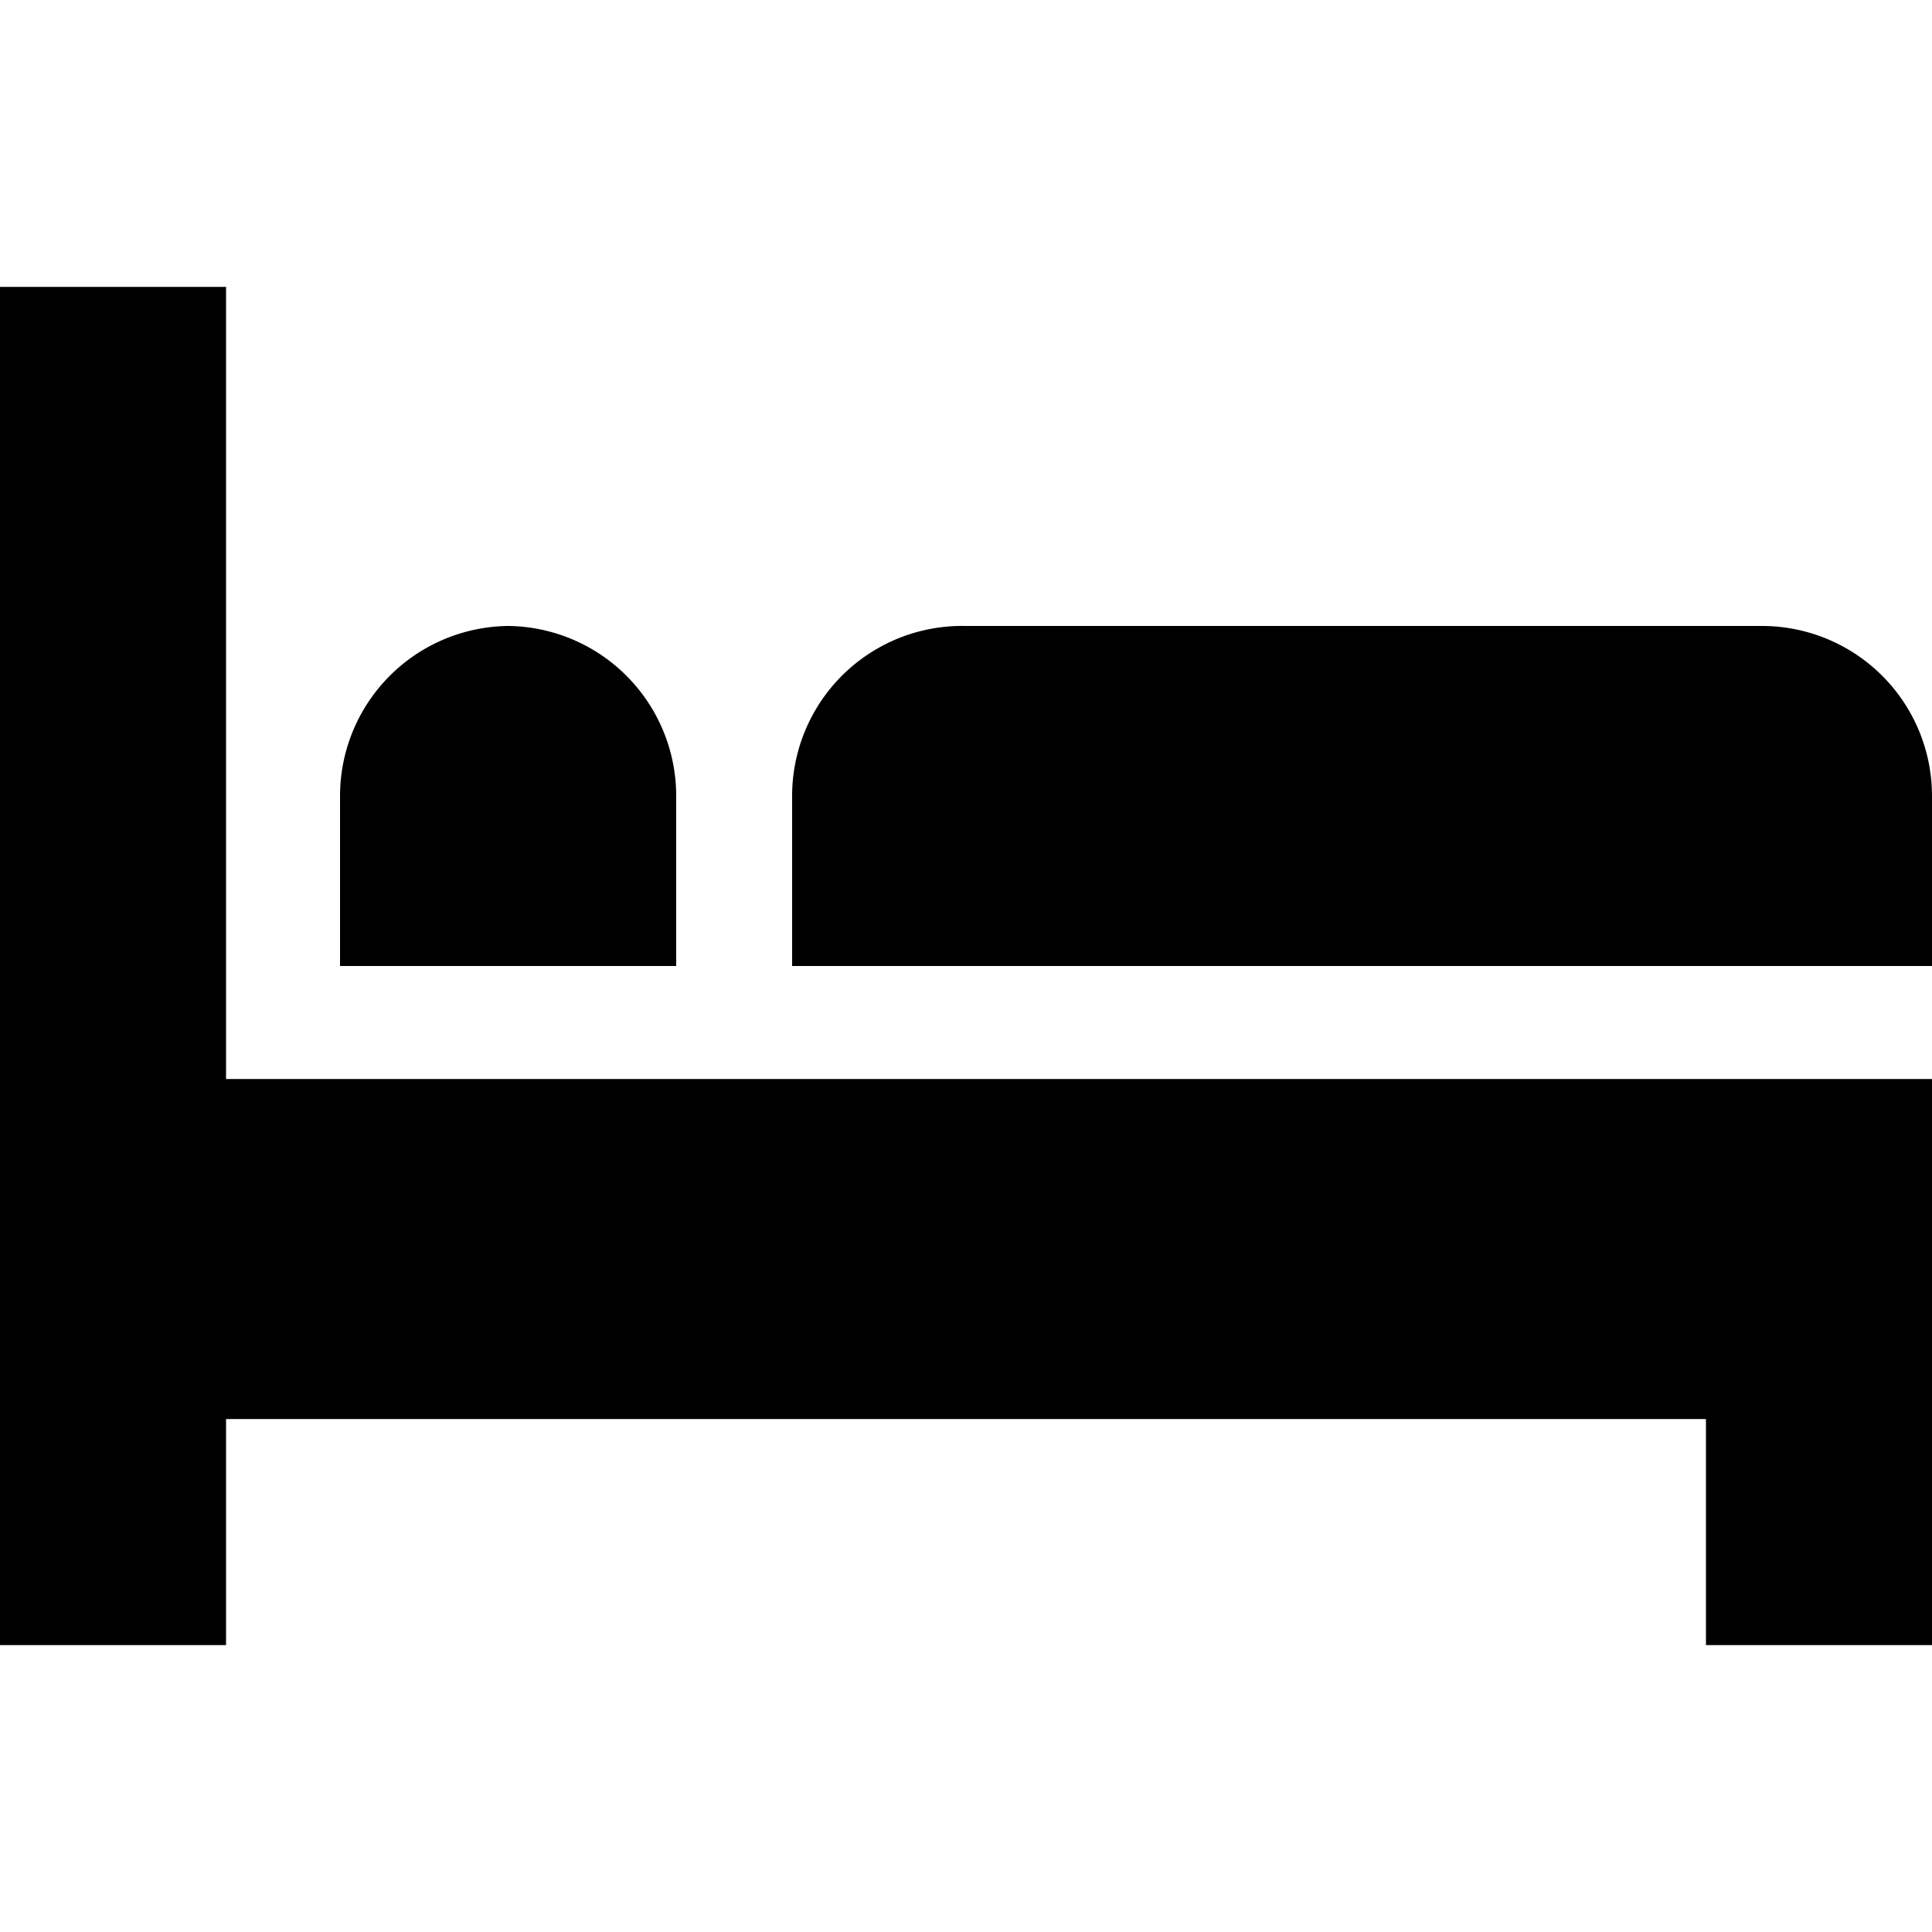 <svg id="Layer_1" data-name="Layer 1" xmlns="http://www.w3.org/2000/svg" viewBox="0 0 20 20"><title>ico_bed</title><polygon points="2.34 11.17 2.34 2.97 0 2.97 0 17.03 2.34 17.03 2.34 14.69 17.66 14.69 17.66 17.03 20 17.03 20 14.69 20 11.17 2.34 11.17"/><path d="M5.27,6.48A1.76,1.76,0,0,0,3.52,8.24V10H7V8.24A1.76,1.76,0,0,0,5.27,6.48Z"/><path d="M18.24,6.48H10A1.76,1.76,0,0,0,8.2,8.24V10H20V8.24A1.76,1.76,0,0,0,18.24,6.48Z"/></svg>